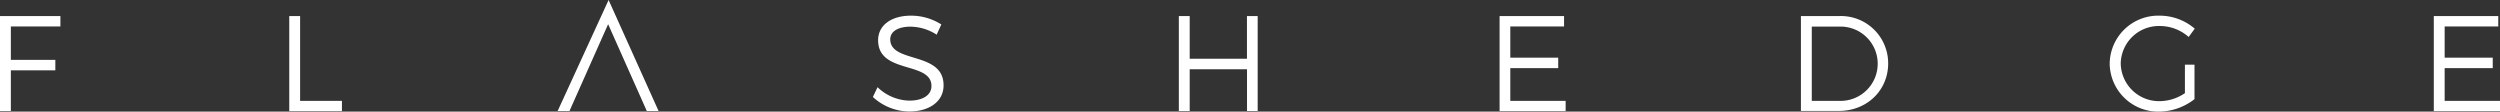 <svg id="logo" xmlns="http://www.w3.org/2000/svg" viewBox="0 0 534.38 23.85"><rect x="0" y="0" width="534.38" height="23.85" fill="#333333" stroke="none"/><defs><style>.cls-1{fill:#fff;}</style></defs><title>logo_full</title><path class="cls-1" d="M22.49,17.1v7.14H32v2.23H22.49v8.7H20.17V14.87H33.08V17.1H22.49Z" transform="translate(-20.17 -11.44)"/><path class="cls-1" d="M93.26,33v2.2H82V14.87h2.32V33h8.9Z" transform="translate(-20.17 -11.44)"/><path class="cls-1" d="M221.38,16.67l-1,2.18a10.49,10.49,0,0,0-5.6-1.71c-2.61,0-4.32,1-4.32,2.7,0,5.22,11.43,2.49,11.4,9.86,0,3.39-3,5.57-7.34,5.57a11.59,11.59,0,0,1-7.77-3.1l1-2.09a10.1,10.1,0,0,0,6.76,2.87c2.93,0,4.76-1.19,4.76-3.13,0-5.34-11.4-2.49-11.4-9.78,0-3.19,2.81-5.25,7-5.25A12,12,0,0,1,221.38,16.67Z" transform="translate(-20.17 -11.44)"/><path class="cls-1" d="M286.72,35.18V26.24H274.47v8.93h-2.32V14.87h2.32V24h12.24V14.87H289v20.3h-2.32Z" transform="translate(-20.17 -11.44)"/><path class="cls-1" d="M343,17.1v6.67h10.24V26H343v7h11.83v2.2H340.71V14.87h13.78V17.1H343Z" transform="translate(-20.17 -11.44)"/><path class="cls-1" d="M413.33,14.87A10.1,10.1,0,0,1,423.77,25c0,5.77-4.55,10.15-10.53,10.15h-8.12V14.87h8.21ZM407.44,33h5.92a7.94,7.94,0,1,0-.09-15.87h-5.83V33Z" transform="translate(-20.17 -11.44)"/><path class="cls-1" d="M489.25,25.26v7.37a12.54,12.54,0,0,1-7.54,2.67A10.38,10.38,0,0,1,471.12,25a10.38,10.38,0,0,1,10.7-10.21,11.49,11.49,0,0,1,7.48,2.78L488,19.34A9.33,9.33,0,0,0,481.83,17a8.16,8.16,0,0,0-8.35,8,8.19,8.19,0,0,0,8.38,8.06,9.71,9.71,0,0,0,5.34-1.71V25.26h2.06Z" transform="translate(-20.17 -11.44)"/><path class="cls-1" d="M542.72,17.1v6.67H553V26H542.72v7h11.83v2.2H540.4V14.87h13.78V17.1H542.72Z" transform="translate(-20.17 -11.44)"/><polyline class="cls-1" points="130.09 0 119.2 23.72 121.73 23.72 129.99 5.17 138.25 23.72 140.77 23.72 130.09 0"/></svg>